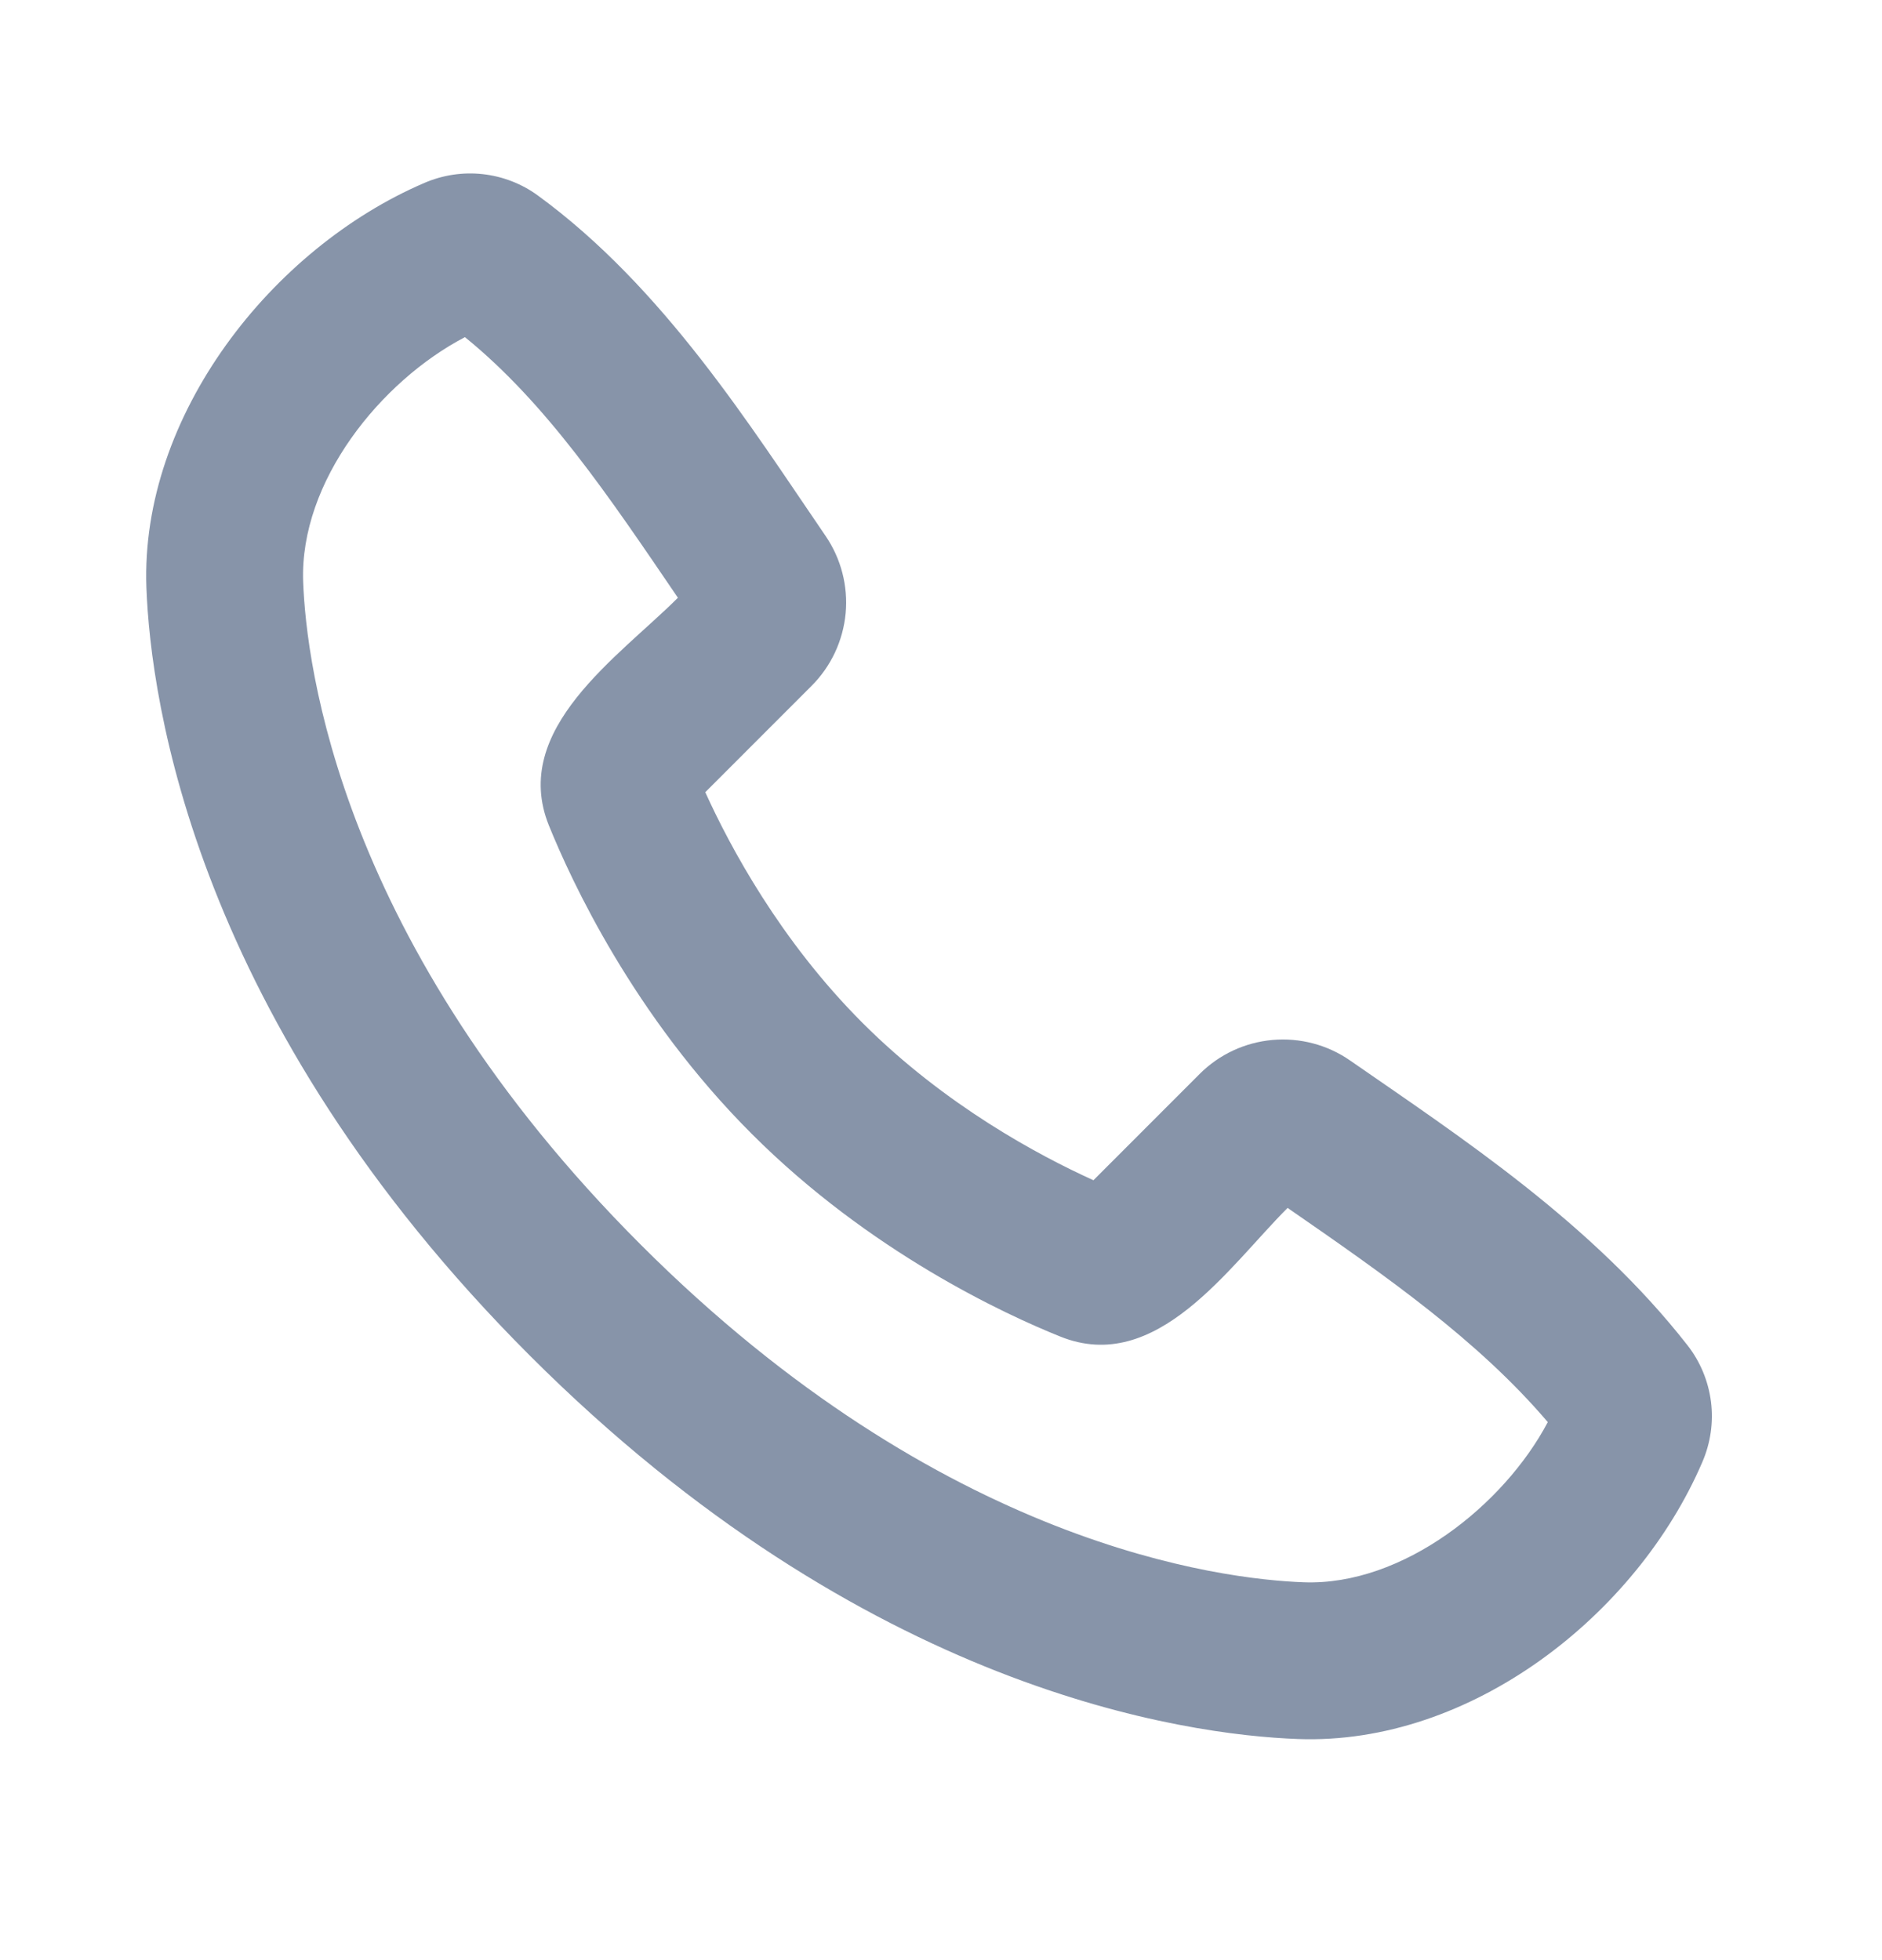 <svg width="24" height="25" viewBox="0 0 24 25" fill="none" xmlns="http://www.w3.org/2000/svg">
<g clip-path="url(#clip0_98_2589)">
<path fill-rule="evenodd" clip-rule="evenodd" d="M8.172 15.876C12.017 19.721 15.58 20.142 16.626 20.181C17.89 20.227 19.18 19.195 19.738 18.138C18.848 17.094 17.689 16.284 16.42 15.406C15.671 16.154 14.748 17.544 13.519 17.046C12.82 16.765 11.094 15.97 9.586 14.461C8.077 12.953 7.283 11.227 7 10.529C6.502 9.298 7.896 8.373 8.645 7.624C7.767 6.334 6.971 5.145 5.929 4.3C4.857 4.86 3.819 6.14 3.866 7.421C3.905 8.467 4.326 12.03 8.172 15.876ZM16.552 22.18C15.112 22.127 11.031 21.563 6.757 17.29C2.484 13.016 1.921 8.936 1.867 7.495C1.787 5.299 3.469 3.166 5.412 2.333C5.646 2.232 5.902 2.193 6.156 2.221C6.409 2.249 6.651 2.342 6.857 2.492C8.465 3.665 9.574 5.442 10.527 6.834C10.725 7.123 10.816 7.473 10.784 7.822C10.751 8.172 10.598 8.499 10.35 8.747L8.994 10.104C9.309 10.799 9.95 11.997 11 13.047C12.05 14.097 13.248 14.738 13.944 15.053L15.299 13.697C15.548 13.448 15.877 13.295 16.227 13.264C16.578 13.233 16.928 13.325 17.217 13.526C18.637 14.51 20.305 15.603 21.521 17.16C21.683 17.368 21.785 17.615 21.819 17.877C21.852 18.138 21.814 18.403 21.71 18.645C20.873 20.598 18.755 22.261 16.552 22.18Z" fill="#8794A9"/>
</g>
<defs>
<clipPath id="clip0_98_2589">
<rect width="24" height="24" fill="white" transform="translate(0 0.047)"/>
</clipPath>
</defs>
</svg>
